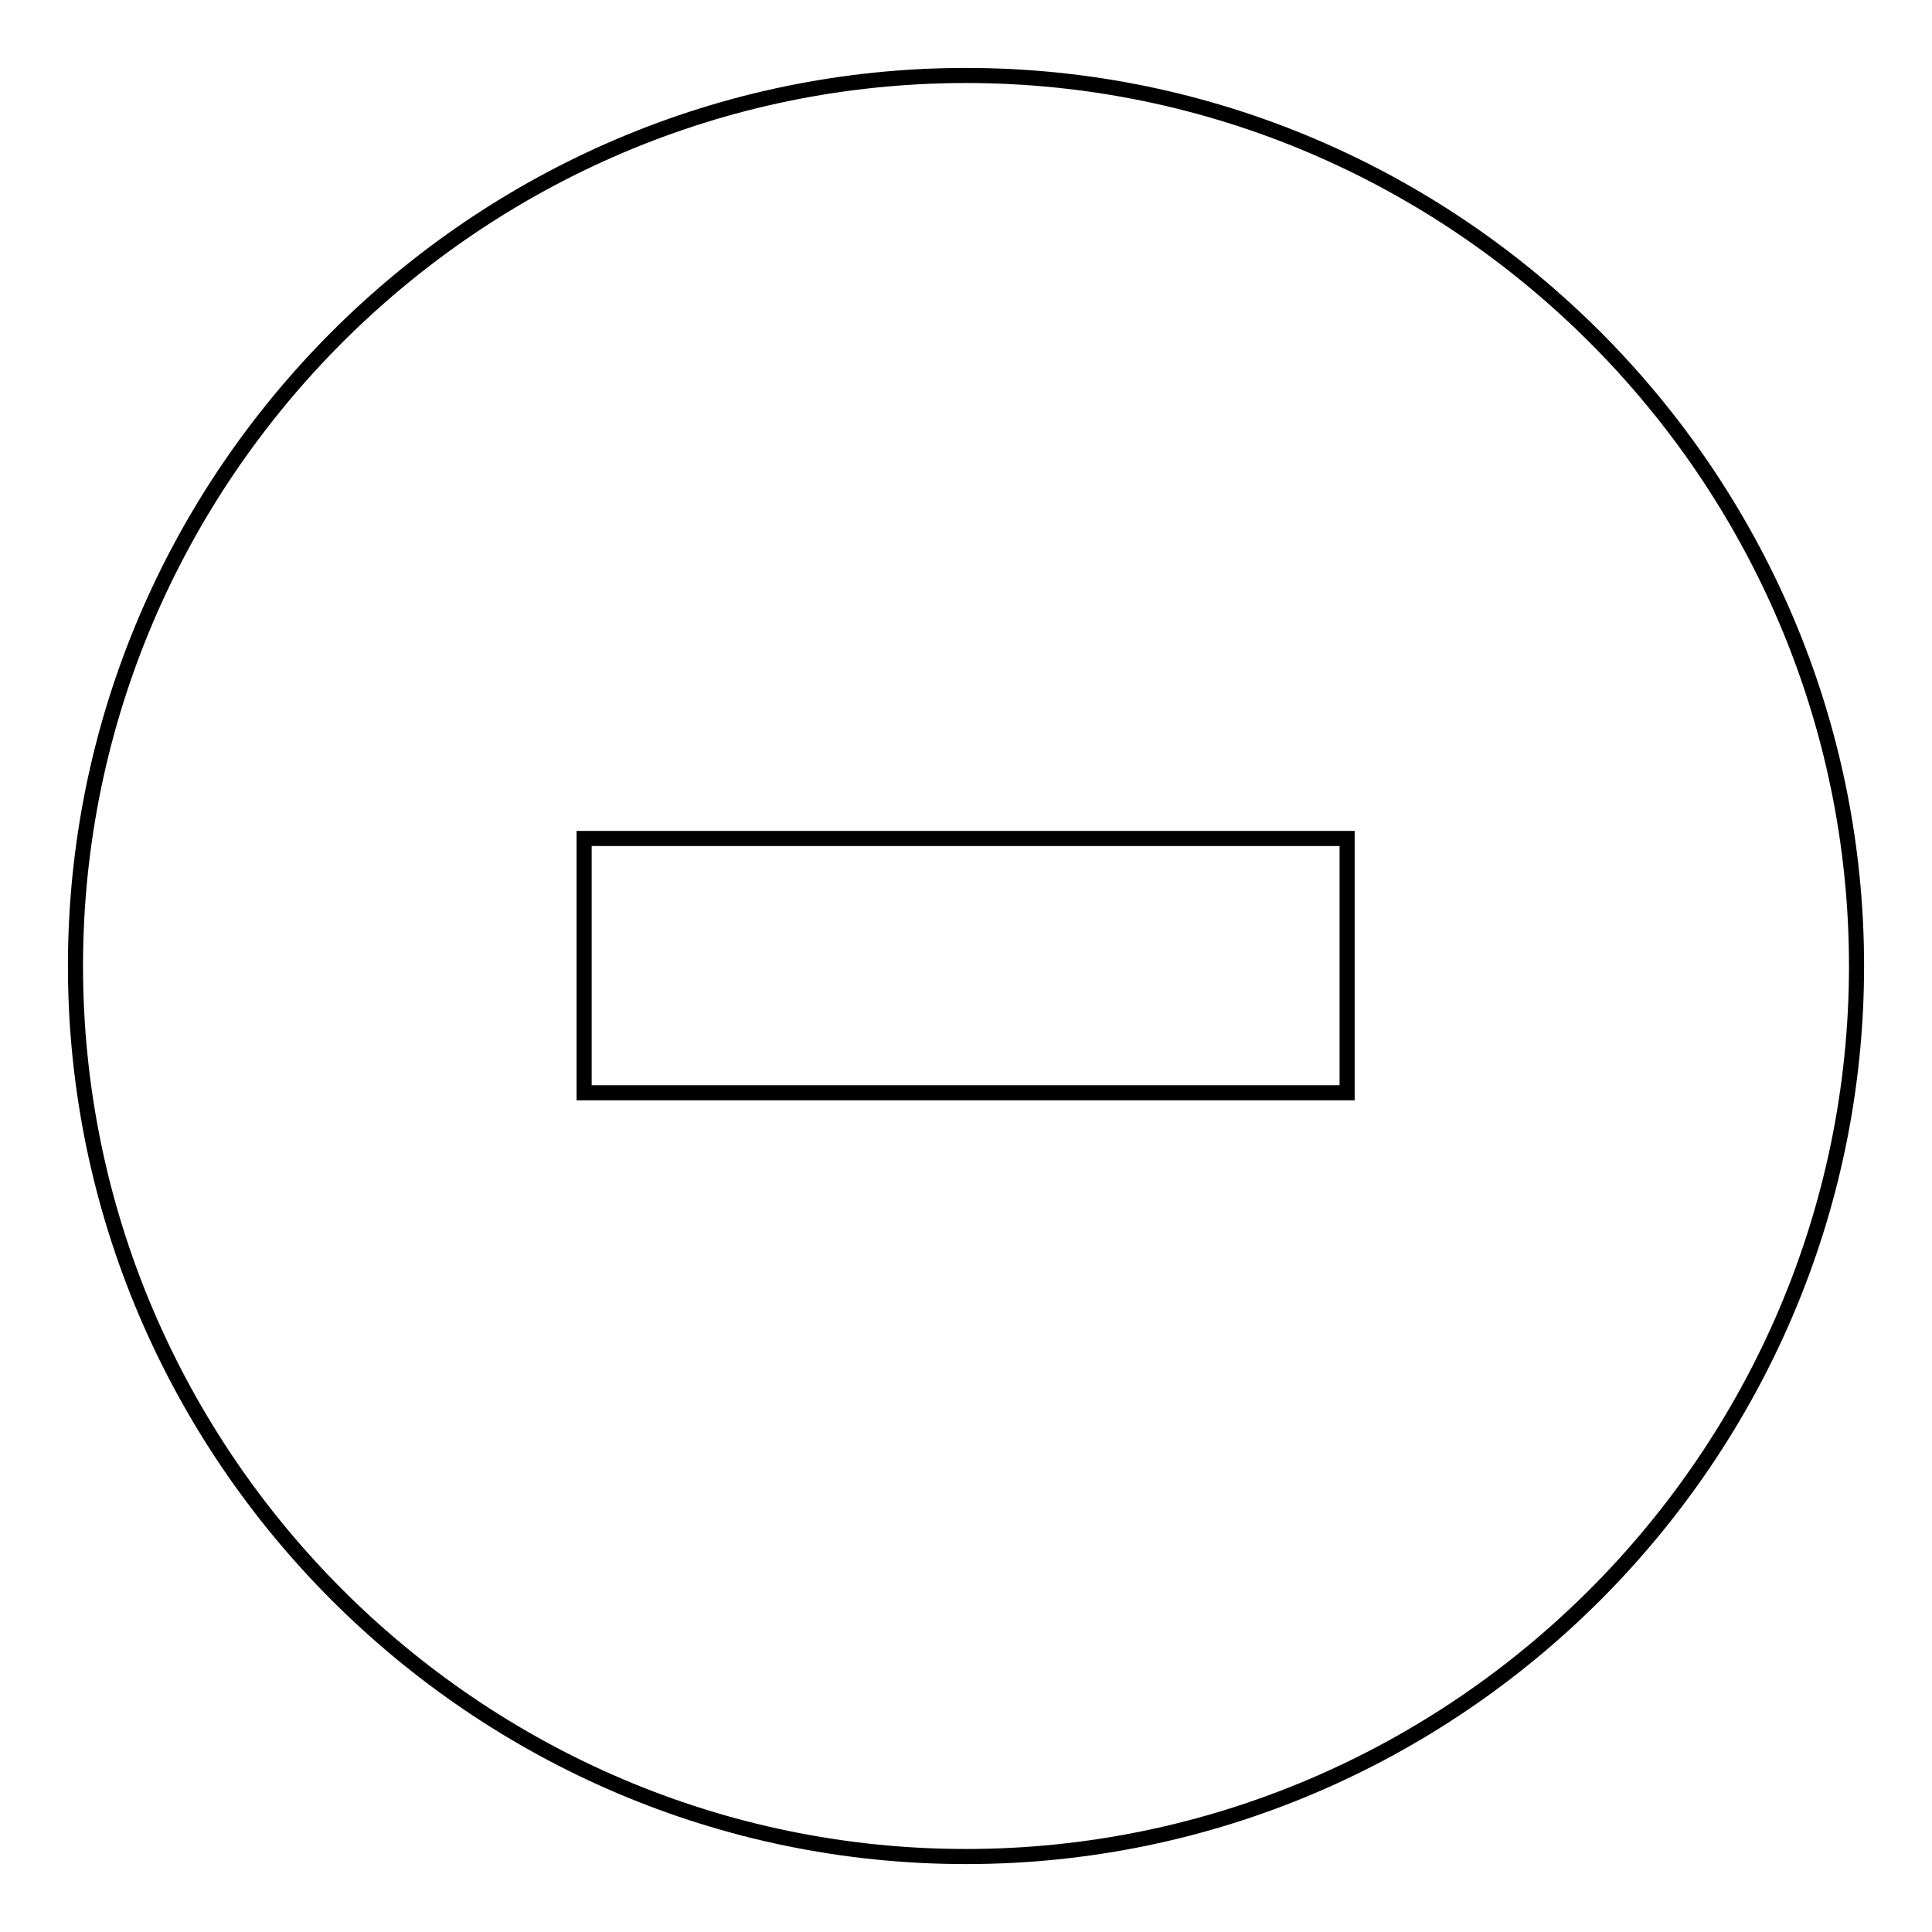 <?xml version="1.0" encoding="utf-8"?>
<!-- Svg Vector Icons : http://www.onlinewebfonts.com/icon -->
<!DOCTYPE svg PUBLIC "-//W3C//DTD SVG 1.1//EN" "http://www.w3.org/Graphics/SVG/1.1/DTD/svg11.dtd">
<svg version="1.1" xmlns="http://www.w3.org/2000/svg" xmlns:xlink="http://www.w3.org/1999/xlink" x="0px" y="0px" viewBox="0 0 256 256" enable-background="new 0 0 256 256" xml:space="preserve">
<g> <path stroke-width="2" fill-opacity="0" stroke="#000000"  d="M128,10c64.9,0,118,53.1,118,118c0,64.9-53.1,118-118,118S10,192.9,10,128C10,63.1,63.1,10,128,10L128,10z  M77.4,111.1v33.7h101.1v-33.7H77.4z"/></g>
</svg>